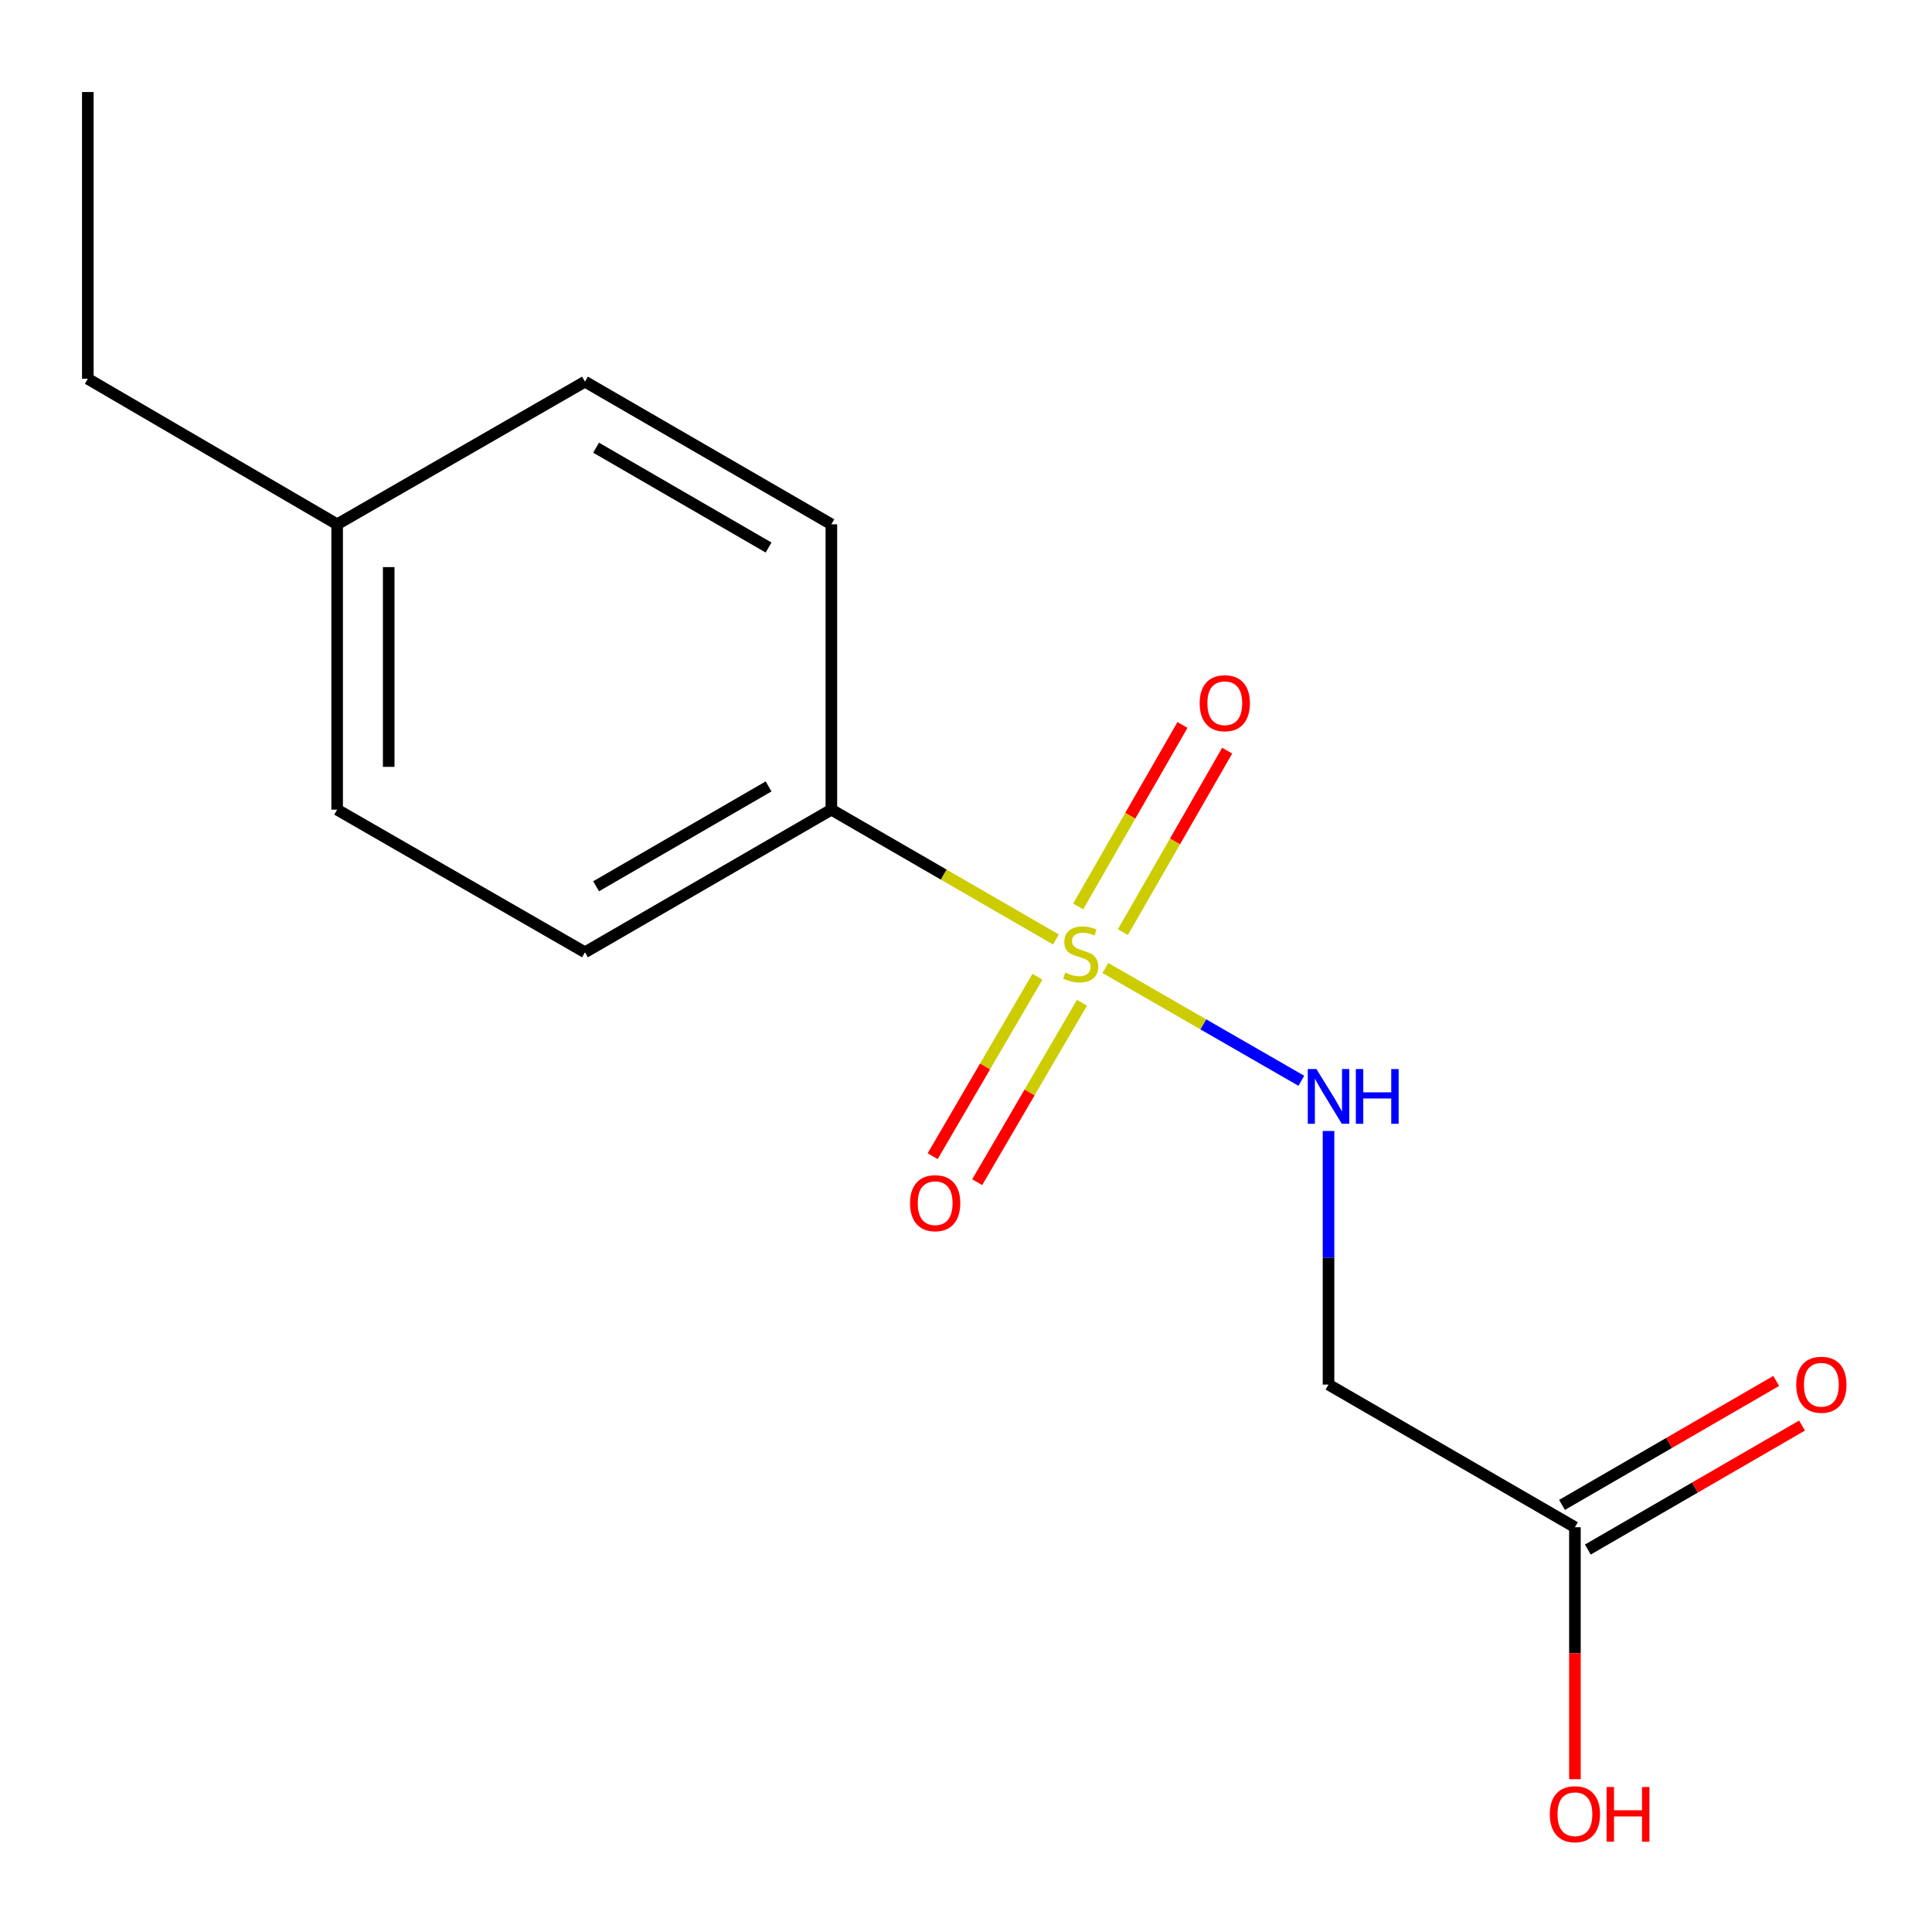 <?xml version='1.0' encoding='iso-8859-1'?>
<svg version='1.1' baseProfile='full'
              xmlns='http://www.w3.org/2000/svg'
                      xmlns:rdkit='http://www.rdkit.org/xml'
                      xmlns:xlink='http://www.w3.org/1999/xlink'
                  xml:space='preserve'
width='1000px' height='1000px' viewBox='0 0 1000 1000'>
<!-- END OF HEADER -->
<rect style='opacity:1.0;fill:#FFFFFF;stroke:none' width='1000' height='1000' x='0' y='0'> </rect>
<path class='bond-0' d='M 572.145,501.033 L 622.858,530.22' style='fill:none;fill-rule:evenodd;stroke:#CCCC00;stroke-width:6px;stroke-linecap:butt;stroke-linejoin:miter;stroke-opacity:1' />
<path class='bond-0' d='M 622.858,530.22 L 673.571,559.408' style='fill:none;fill-rule:evenodd;stroke:#0000FF;stroke-width:6px;stroke-linecap:butt;stroke-linejoin:miter;stroke-opacity:1' />
<path class='bond-1' d='M 546.558,486.274 L 488.437,452.676' style='fill:none;fill-rule:evenodd;stroke:#CCCC00;stroke-width:6px;stroke-linecap:butt;stroke-linejoin:miter;stroke-opacity:1' />
<path class='bond-1' d='M 488.437,452.676 L 430.316,419.078' style='fill:none;fill-rule:evenodd;stroke:#000000;stroke-width:6px;stroke-linecap:butt;stroke-linejoin:miter;stroke-opacity:1' />
<path class='bond-4' d='M 581.201,482.465 L 608.192,435.502' style='fill:none;fill-rule:evenodd;stroke:#CCCC00;stroke-width:6px;stroke-linecap:butt;stroke-linejoin:miter;stroke-opacity:1' />
<path class='bond-4' d='M 608.192,435.502 L 635.183,388.539' style='fill:none;fill-rule:evenodd;stroke:#FF0000;stroke-width:6px;stroke-linecap:butt;stroke-linejoin:miter;stroke-opacity:1' />
<path class='bond-4' d='M 558.06,469.166 L 585.051,422.203' style='fill:none;fill-rule:evenodd;stroke:#CCCC00;stroke-width:6px;stroke-linecap:butt;stroke-linejoin:miter;stroke-opacity:1' />
<path class='bond-4' d='M 585.051,422.203 L 612.042,375.24' style='fill:none;fill-rule:evenodd;stroke:#FF0000;stroke-width:6px;stroke-linecap:butt;stroke-linejoin:miter;stroke-opacity:1' />
<path class='bond-5' d='M 536.971,505.563 L 509.856,552' style='fill:none;fill-rule:evenodd;stroke:#CCCC00;stroke-width:6px;stroke-linecap:butt;stroke-linejoin:miter;stroke-opacity:1' />
<path class='bond-5' d='M 509.856,552 L 482.742,598.437' style='fill:none;fill-rule:evenodd;stroke:#FF0000;stroke-width:6px;stroke-linecap:butt;stroke-linejoin:miter;stroke-opacity:1' />
<path class='bond-5' d='M 560.02,519.021 L 532.905,565.458' style='fill:none;fill-rule:evenodd;stroke:#CCCC00;stroke-width:6px;stroke-linecap:butt;stroke-linejoin:miter;stroke-opacity:1' />
<path class='bond-5' d='M 532.905,565.458 L 505.791,611.895' style='fill:none;fill-rule:evenodd;stroke:#FF0000;stroke-width:6px;stroke-linecap:butt;stroke-linejoin:miter;stroke-opacity:1' />
<path class='bond-2' d='M 687.642,585.395 L 687.642,651.028' style='fill:none;fill-rule:evenodd;stroke:#0000FF;stroke-width:6px;stroke-linecap:butt;stroke-linejoin:miter;stroke-opacity:1' />
<path class='bond-2' d='M 687.642,651.028 L 687.642,716.662' style='fill:none;fill-rule:evenodd;stroke:#000000;stroke-width:6px;stroke-linecap:butt;stroke-linejoin:miter;stroke-opacity:1' />
<path class='bond-7' d='M 430.316,419.078 L 302.78,492.906' style='fill:none;fill-rule:evenodd;stroke:#000000;stroke-width:6px;stroke-linecap:butt;stroke-linejoin:miter;stroke-opacity:1' />
<path class='bond-7' d='M 397.814,407.053 L 308.539,458.733' style='fill:none;fill-rule:evenodd;stroke:#000000;stroke-width:6px;stroke-linecap:butt;stroke-linejoin:miter;stroke-opacity:1' />
<path class='bond-8' d='M 430.316,419.078 L 430.316,271.375' style='fill:none;fill-rule:evenodd;stroke:#000000;stroke-width:6px;stroke-linecap:butt;stroke-linejoin:miter;stroke-opacity:1' />
<path class='bond-3' d='M 687.642,716.662 L 815.178,790.491' style='fill:none;fill-rule:evenodd;stroke:#000000;stroke-width:6px;stroke-linecap:butt;stroke-linejoin:miter;stroke-opacity:1' />
<path class='bond-6' d='M 821.864,802.041 L 877.297,769.955' style='fill:none;fill-rule:evenodd;stroke:#000000;stroke-width:6px;stroke-linecap:butt;stroke-linejoin:miter;stroke-opacity:1' />
<path class='bond-6' d='M 877.297,769.955 L 932.73,737.869' style='fill:none;fill-rule:evenodd;stroke:#FF0000;stroke-width:6px;stroke-linecap:butt;stroke-linejoin:miter;stroke-opacity:1' />
<path class='bond-6' d='M 808.493,778.941 L 863.926,746.855' style='fill:none;fill-rule:evenodd;stroke:#000000;stroke-width:6px;stroke-linecap:butt;stroke-linejoin:miter;stroke-opacity:1' />
<path class='bond-6' d='M 863.926,746.855 L 919.359,714.769' style='fill:none;fill-rule:evenodd;stroke:#FF0000;stroke-width:6px;stroke-linecap:butt;stroke-linejoin:miter;stroke-opacity:1' />
<path class='bond-9' d='M 815.178,790.491 L 815.178,855.704' style='fill:none;fill-rule:evenodd;stroke:#000000;stroke-width:6px;stroke-linecap:butt;stroke-linejoin:miter;stroke-opacity:1' />
<path class='bond-9' d='M 815.178,855.704 L 815.178,920.917' style='fill:none;fill-rule:evenodd;stroke:#FF0000;stroke-width:6px;stroke-linecap:butt;stroke-linejoin:miter;stroke-opacity:1' />
<path class='bond-11' d='M 302.78,492.906 L 174.503,419.078' style='fill:none;fill-rule:evenodd;stroke:#000000;stroke-width:6px;stroke-linecap:butt;stroke-linejoin:miter;stroke-opacity:1' />
<path class='bond-10' d='M 430.316,271.375 L 302.78,197.547' style='fill:none;fill-rule:evenodd;stroke:#000000;stroke-width:6px;stroke-linecap:butt;stroke-linejoin:miter;stroke-opacity:1' />
<path class='bond-10' d='M 397.814,283.4 L 308.539,231.72' style='fill:none;fill-rule:evenodd;stroke:#000000;stroke-width:6px;stroke-linecap:butt;stroke-linejoin:miter;stroke-opacity:1' />
<path class='bond-12' d='M 302.78,197.547 L 174.503,271.375' style='fill:none;fill-rule:evenodd;stroke:#000000;stroke-width:6px;stroke-linecap:butt;stroke-linejoin:miter;stroke-opacity:1' />
<path class='bond-15' d='M 174.503,419.078 L 174.503,271.375' style='fill:none;fill-rule:evenodd;stroke:#000000;stroke-width:6px;stroke-linecap:butt;stroke-linejoin:miter;stroke-opacity:1' />
<path class='bond-15' d='M 201.194,396.922 L 201.194,293.531' style='fill:none;fill-rule:evenodd;stroke:#000000;stroke-width:6px;stroke-linecap:butt;stroke-linejoin:miter;stroke-opacity:1' />
<path class='bond-13' d='M 174.503,271.375 L 45.455,196.064' style='fill:none;fill-rule:evenodd;stroke:#000000;stroke-width:6px;stroke-linecap:butt;stroke-linejoin:miter;stroke-opacity:1' />
<path class='bond-14' d='M 45.455,196.064 L 45.455,47.635' style='fill:none;fill-rule:evenodd;stroke:#000000;stroke-width:6px;stroke-linecap:butt;stroke-linejoin:miter;stroke-opacity:1' />
<path  class='atom-0' d='M 551.365 503.398
Q 551.685 503.518, 553.005 504.078
Q 554.325 504.638, 555.765 504.998
Q 557.245 505.318, 558.685 505.318
Q 561.365 505.318, 562.925 504.038
Q 564.485 502.718, 564.485 500.438
Q 564.485 498.878, 563.685 497.918
Q 562.925 496.958, 561.725 496.438
Q 560.525 495.918, 558.525 495.318
Q 556.005 494.558, 554.485 493.838
Q 553.005 493.118, 551.925 491.598
Q 550.885 490.078, 550.885 487.518
Q 550.885 483.958, 553.285 481.758
Q 555.725 479.558, 560.525 479.558
Q 563.805 479.558, 567.525 481.118
L 566.605 484.198
Q 563.205 482.798, 560.645 482.798
Q 557.885 482.798, 556.365 483.958
Q 554.845 485.078, 554.885 487.038
Q 554.885 488.558, 555.645 489.478
Q 556.445 490.398, 557.565 490.918
Q 558.725 491.438, 560.645 492.038
Q 563.205 492.838, 564.725 493.638
Q 566.245 494.438, 567.325 496.078
Q 568.445 497.678, 568.445 500.438
Q 568.445 504.358, 565.805 506.478
Q 563.205 508.558, 558.845 508.558
Q 556.325 508.558, 554.405 507.998
Q 552.525 507.478, 550.285 506.558
L 551.365 503.398
' fill='#CCCC00'/>
<path  class='atom-1' d='M 681.382 553.346
L 690.662 568.346
Q 691.582 569.826, 693.062 572.506
Q 694.542 575.186, 694.622 575.346
L 694.622 553.346
L 698.382 553.346
L 698.382 581.666
L 694.502 581.666
L 684.542 565.266
Q 683.382 563.346, 682.142 561.146
Q 680.942 558.946, 680.582 558.266
L 680.582 581.666
L 676.902 581.666
L 676.902 553.346
L 681.382 553.346
' fill='#0000FF'/>
<path  class='atom-1' d='M 701.782 553.346
L 705.622 553.346
L 705.622 565.386
L 720.102 565.386
L 720.102 553.346
L 723.942 553.346
L 723.942 581.666
L 720.102 581.666
L 720.102 568.586
L 705.622 568.586
L 705.622 581.666
L 701.782 581.666
L 701.782 553.346
' fill='#0000FF'/>
<path  class='atom-5' d='M 620.95 363.983
Q 620.95 357.183, 624.31 353.383
Q 627.67 349.583, 633.95 349.583
Q 640.23 349.583, 643.59 353.383
Q 646.95 357.183, 646.95 363.983
Q 646.95 370.863, 643.55 374.783
Q 640.15 378.663, 633.95 378.663
Q 627.71 378.663, 624.31 374.783
Q 620.95 370.903, 620.95 363.983
M 633.95 375.463
Q 638.27 375.463, 640.59 372.583
Q 642.95 369.663, 642.95 363.983
Q 642.95 358.423, 640.59 355.623
Q 638.27 352.783, 633.95 352.783
Q 629.63 352.783, 627.27 355.583
Q 624.95 358.383, 624.95 363.983
Q 624.95 369.703, 627.27 372.583
Q 629.63 375.463, 633.95 375.463
' fill='#FF0000'/>
<path  class='atom-6' d='M 471.038 622.762
Q 471.038 615.962, 474.398 612.162
Q 477.758 608.362, 484.038 608.362
Q 490.318 608.362, 493.678 612.162
Q 497.038 615.962, 497.038 622.762
Q 497.038 629.642, 493.638 633.562
Q 490.238 637.442, 484.038 637.442
Q 477.798 637.442, 474.398 633.562
Q 471.038 629.682, 471.038 622.762
M 484.038 634.242
Q 488.358 634.242, 490.678 631.362
Q 493.038 628.442, 493.038 622.762
Q 493.038 617.202, 490.678 614.402
Q 488.358 611.562, 484.038 611.562
Q 479.718 611.562, 477.358 614.362
Q 475.038 617.162, 475.038 622.762
Q 475.038 628.482, 477.358 631.362
Q 479.718 634.242, 484.038 634.242
' fill='#FF0000'/>
<path  class='atom-7' d='M 929.729 716.742
Q 929.729 709.942, 933.089 706.142
Q 936.449 702.342, 942.729 702.342
Q 949.009 702.342, 952.369 706.142
Q 955.729 709.942, 955.729 716.742
Q 955.729 723.622, 952.329 727.542
Q 948.929 731.422, 942.729 731.422
Q 936.489 731.422, 933.089 727.542
Q 929.729 723.662, 929.729 716.742
M 942.729 728.222
Q 947.049 728.222, 949.369 725.342
Q 951.729 722.422, 951.729 716.742
Q 951.729 711.182, 949.369 708.382
Q 947.049 705.542, 942.729 705.542
Q 938.409 705.542, 936.049 708.342
Q 933.729 711.142, 933.729 716.742
Q 933.729 722.462, 936.049 725.342
Q 938.409 728.222, 942.729 728.222
' fill='#FF0000'/>
<path  class='atom-10' d='M 802.178 939.029
Q 802.178 932.229, 805.538 928.429
Q 808.898 924.629, 815.178 924.629
Q 821.458 924.629, 824.818 928.429
Q 828.178 932.229, 828.178 939.029
Q 828.178 945.909, 824.778 949.829
Q 821.378 953.709, 815.178 953.709
Q 808.938 953.709, 805.538 949.829
Q 802.178 945.949, 802.178 939.029
M 815.178 950.509
Q 819.498 950.509, 821.818 947.629
Q 824.178 944.709, 824.178 939.029
Q 824.178 933.469, 821.818 930.669
Q 819.498 927.829, 815.178 927.829
Q 810.858 927.829, 808.498 930.629
Q 806.178 933.429, 806.178 939.029
Q 806.178 944.749, 808.498 947.629
Q 810.858 950.509, 815.178 950.509
' fill='#FF0000'/>
<path  class='atom-10' d='M 831.578 924.949
L 835.418 924.949
L 835.418 936.989
L 849.898 936.989
L 849.898 924.949
L 853.738 924.949
L 853.738 953.269
L 849.898 953.269
L 849.898 940.189
L 835.418 940.189
L 835.418 953.269
L 831.578 953.269
L 831.578 924.949
' fill='#FF0000'/>
</svg>
